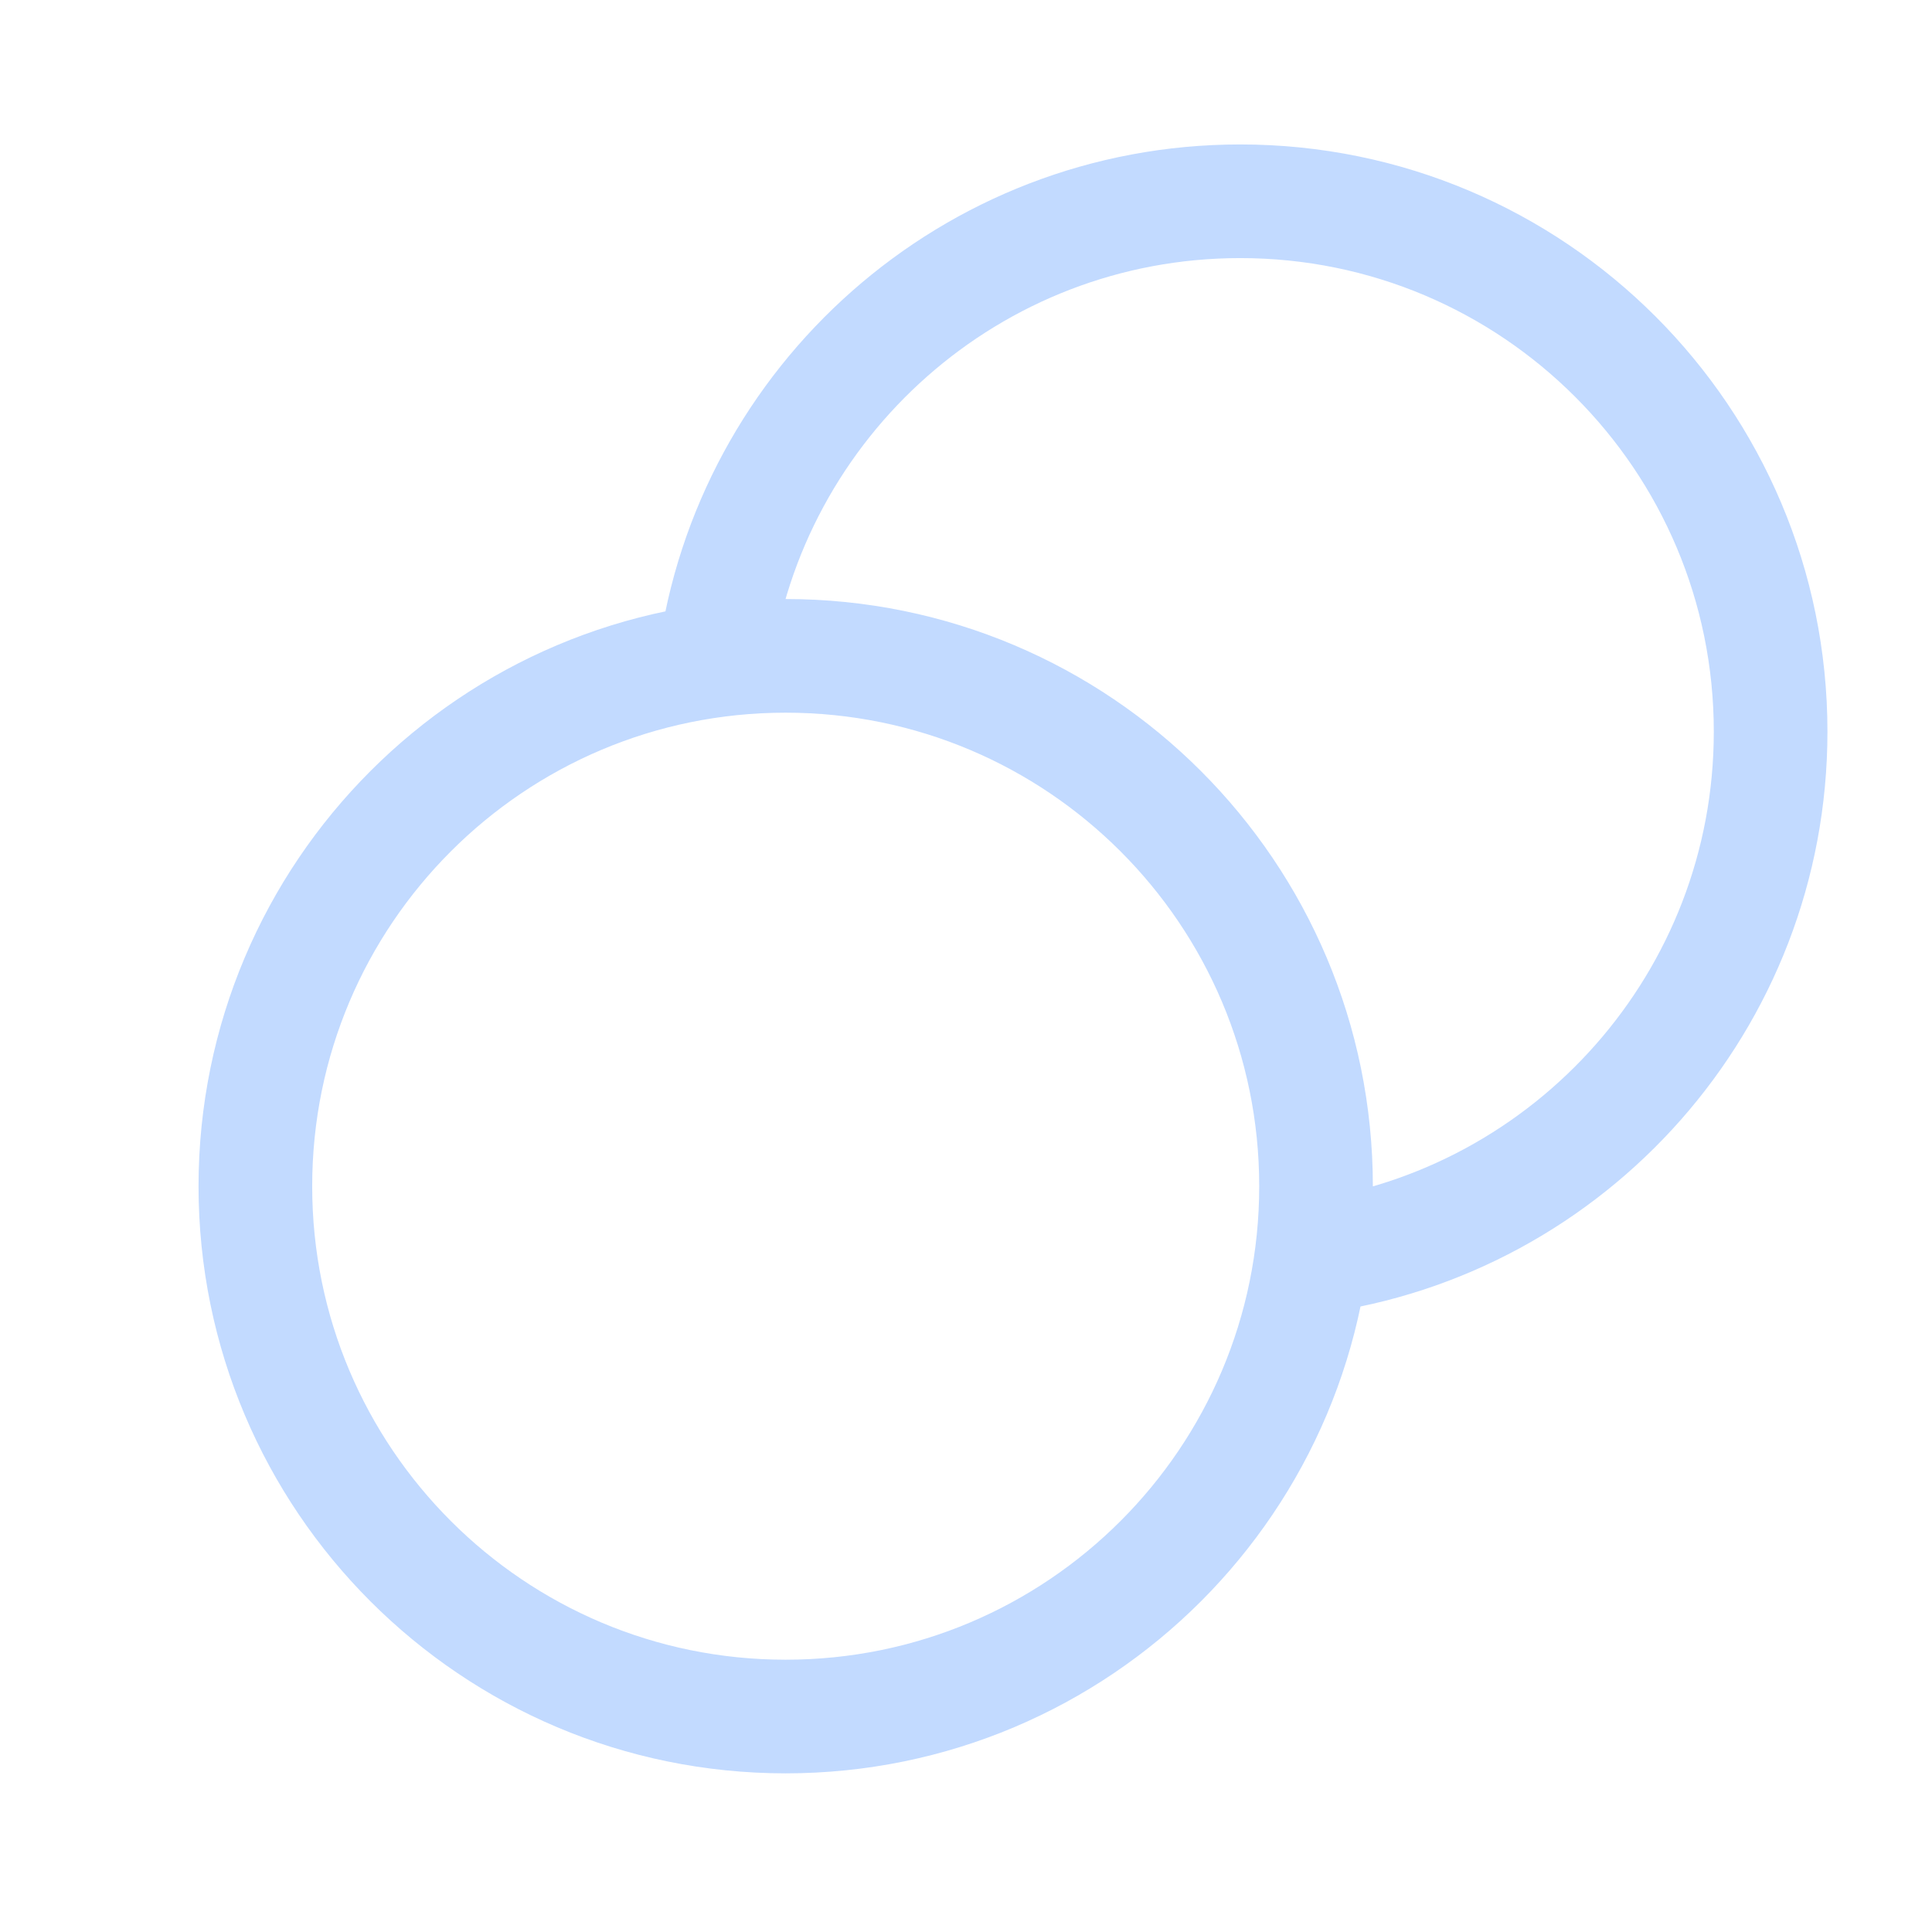 <svg width="17" height="17" viewBox="0 0 17 17" fill="none" xmlns="http://www.w3.org/2000/svg">
<g clip-path="url(#clip0_1852_1010)">
<path d="M11.539 11.063C13.82 10.758 15.58 8.803 15.58 6.438C15.58 3.86 13.491 1.771 10.913 1.771C8.548 1.771 6.594 3.531 6.288 5.813M11.58 10.438C11.58 13.015 9.491 15.104 6.913 15.104C4.336 15.104 2.247 13.015 2.247 10.438C2.247 7.86 4.336 5.771 6.913 5.771C9.491 5.771 11.58 7.86 11.58 10.438Z" stroke="#C2DAFF" stroke-linecap="round" stroke-linejoin="round"/>
</g>
<defs>
<clipPath id="clip0_1852_1010">
<rect width="16" height="16" fill="white" transform="translate(0.913 0.438)"/>
</clipPath>
</defs>
</svg>
